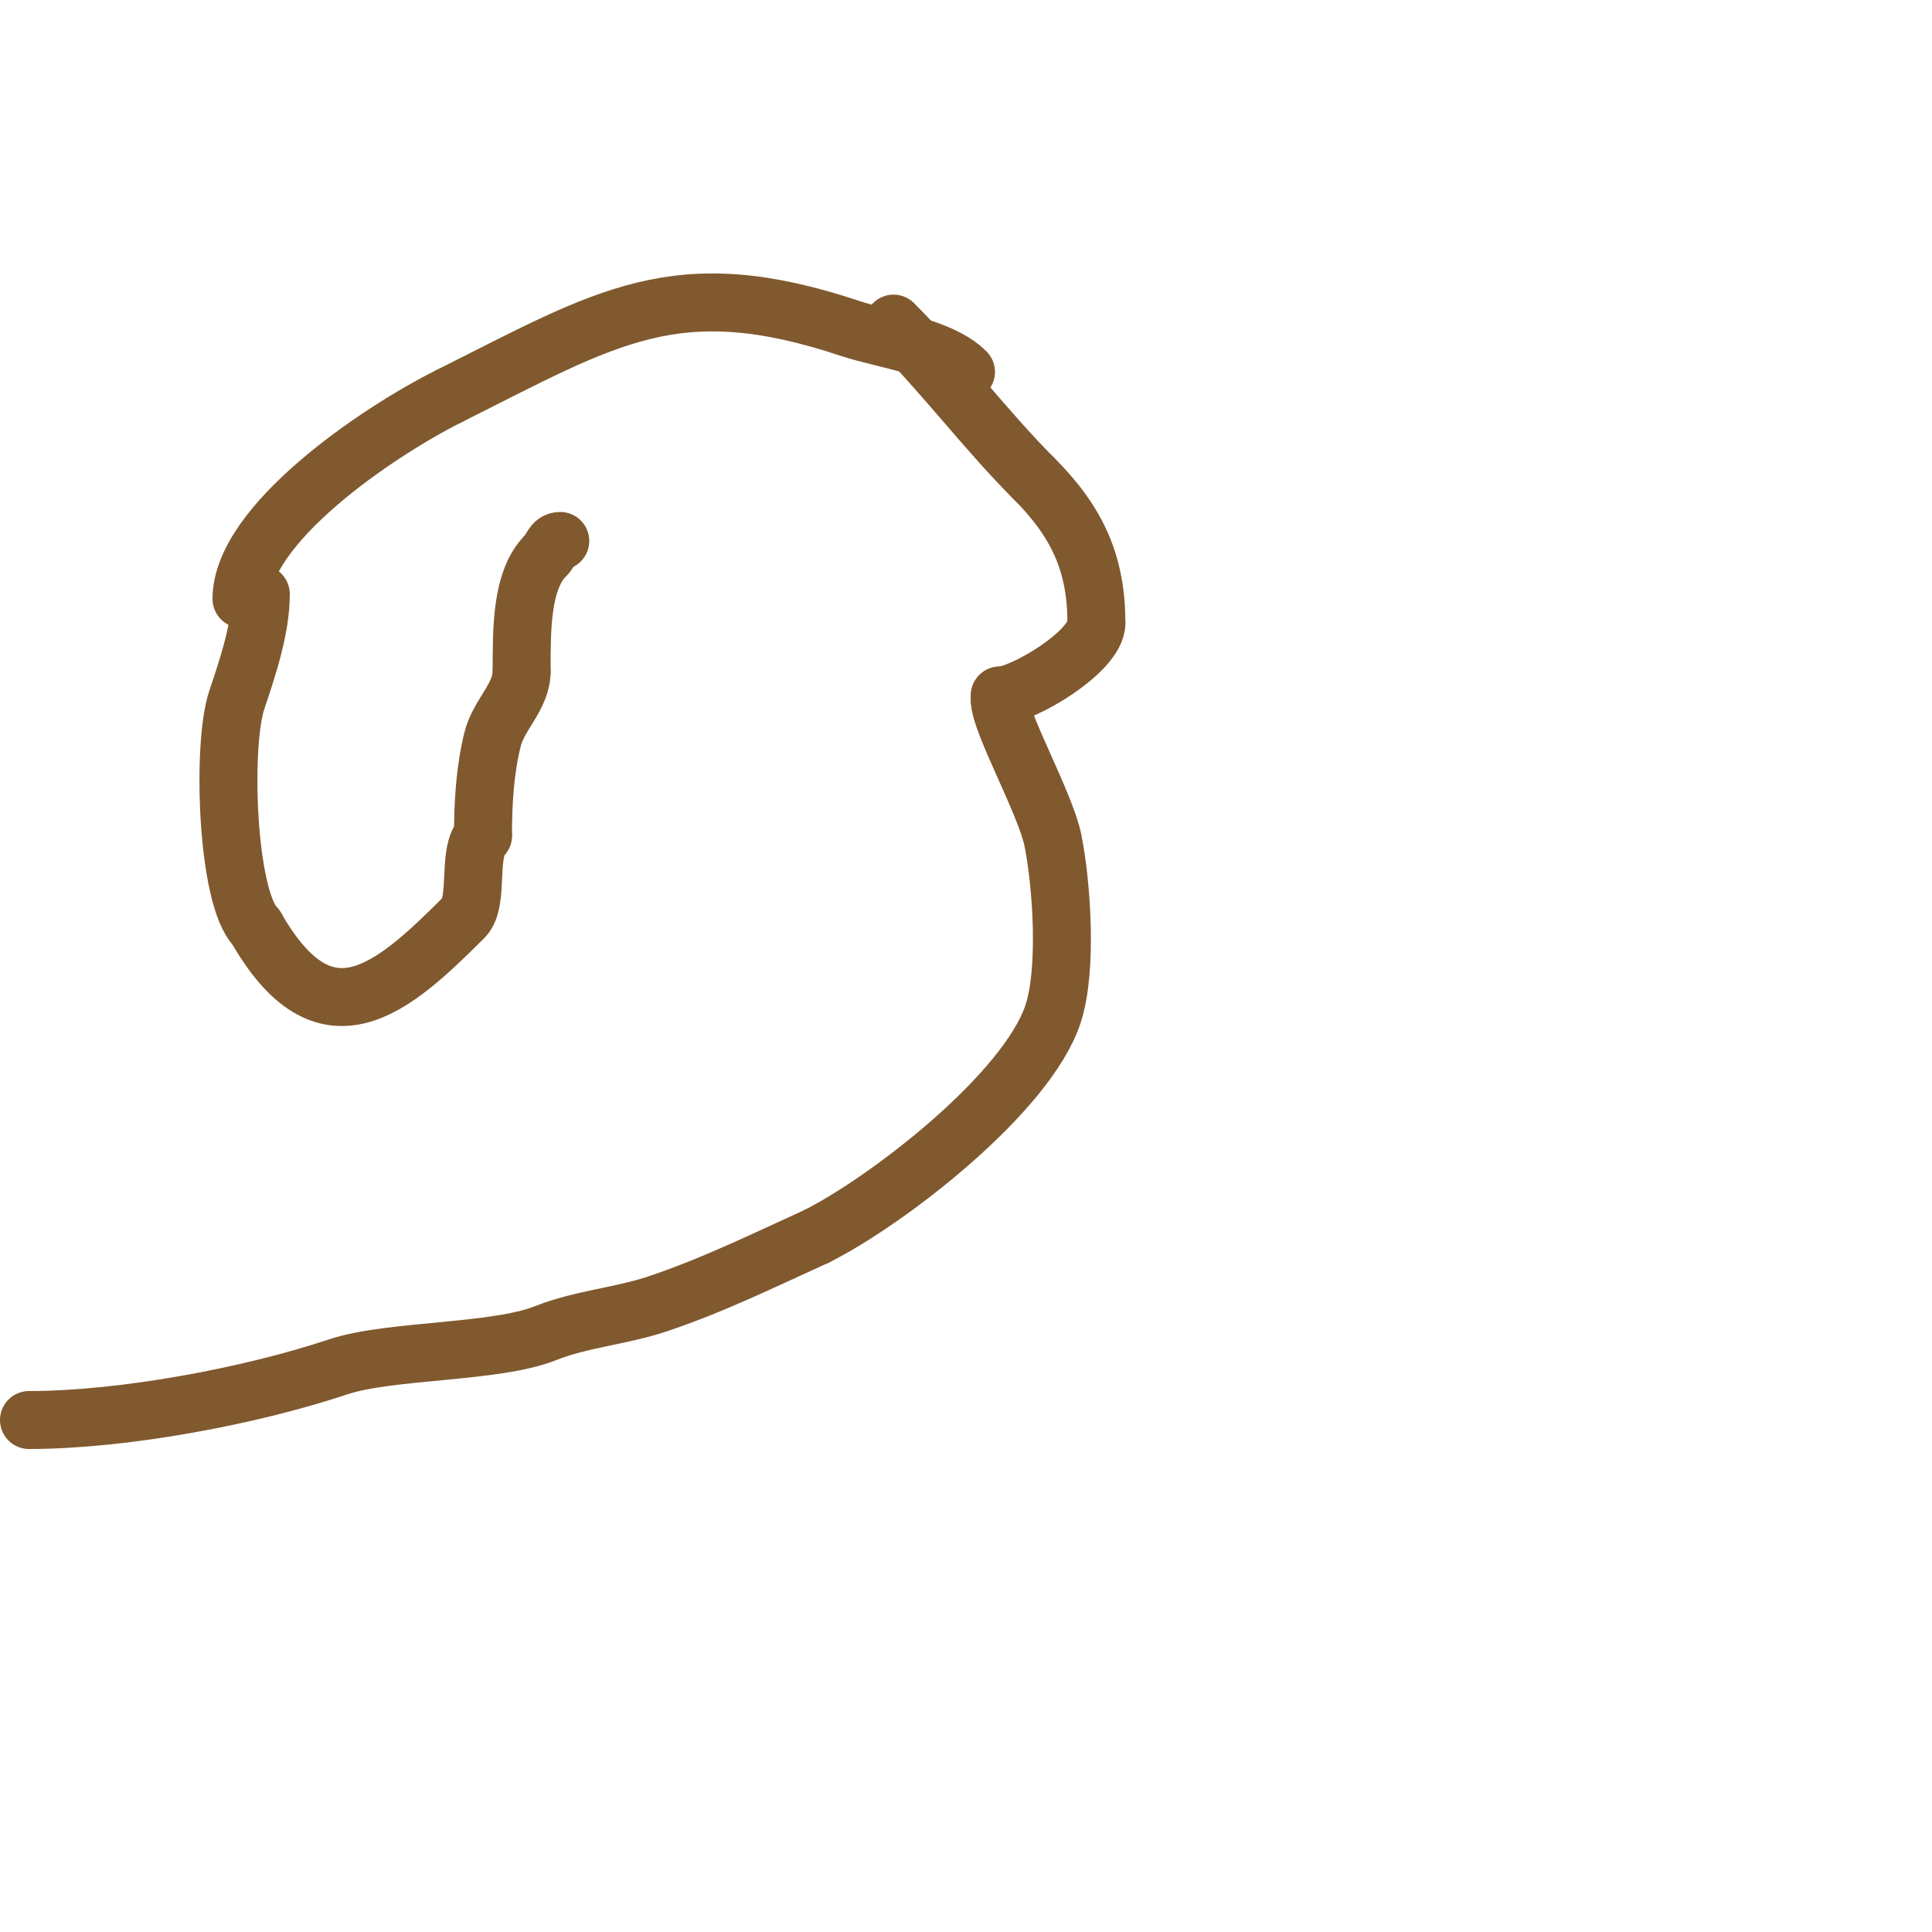 <svg viewBox='0 0 400 400' version='1.1' xmlns='http://www.w3.org/2000/svg' xmlns:xlink='http://www.w3.org/1999/xlink'><g fill='none' stroke='#81592f' stroke-width='12' stroke-linecap='round' stroke-linejoin='round'><path d='M54,123c0,7.269 -2.799,15.397 -5,22c-3.099,9.297 -2.091,40.909 4,47'/><path d='M53,192c14.346,25.105 28.183,12.817 43,-2c3.322,-3.322 0.592,-13.592 4,-17'/><path d='M100,173c0,-6.891 0.417,-13.67 2,-20c1.262,-5.046 6,-8.782 6,-14'/><path d='M108,139c0,-8.619 -0.107,-18.893 5,-24'/><path d='M113,115c1.311,-1.311 1.345,-3 3,-3'/><path d='M50,124c0,-15.362 27.901,-34.45 43,-42'/><path d='M93,82c32.87,-16.435 46.967,-26.011 83,-14c6.859,2.286 18.663,3.663 24,9'/><path d='M185,67c10.184,10.184 19.204,22.204 29,32'/><path d='M214,99c9.077,9.077 13,17.716 13,30'/><path d='M227,129c0,5.927 -15.44,15 -20,15'/><path d='M207,144l0,1'/><path d='M207,145c0,4.525 9.497,21.485 11,29c1.823,9.117 3.058,26.827 0,36c-5.467,16.4 -34.306,38.653 -49,46'/><path d='M169,256c-11.106,5.048 -21.582,10.194 -33,14c-7.396,2.465 -15.777,3.111 -23,6c-10.473,4.189 -32.22,3.407 -43,7c-18.343,6.114 -44.57,11 -64,11'/><path d='M6,294'/></g>
</svg>